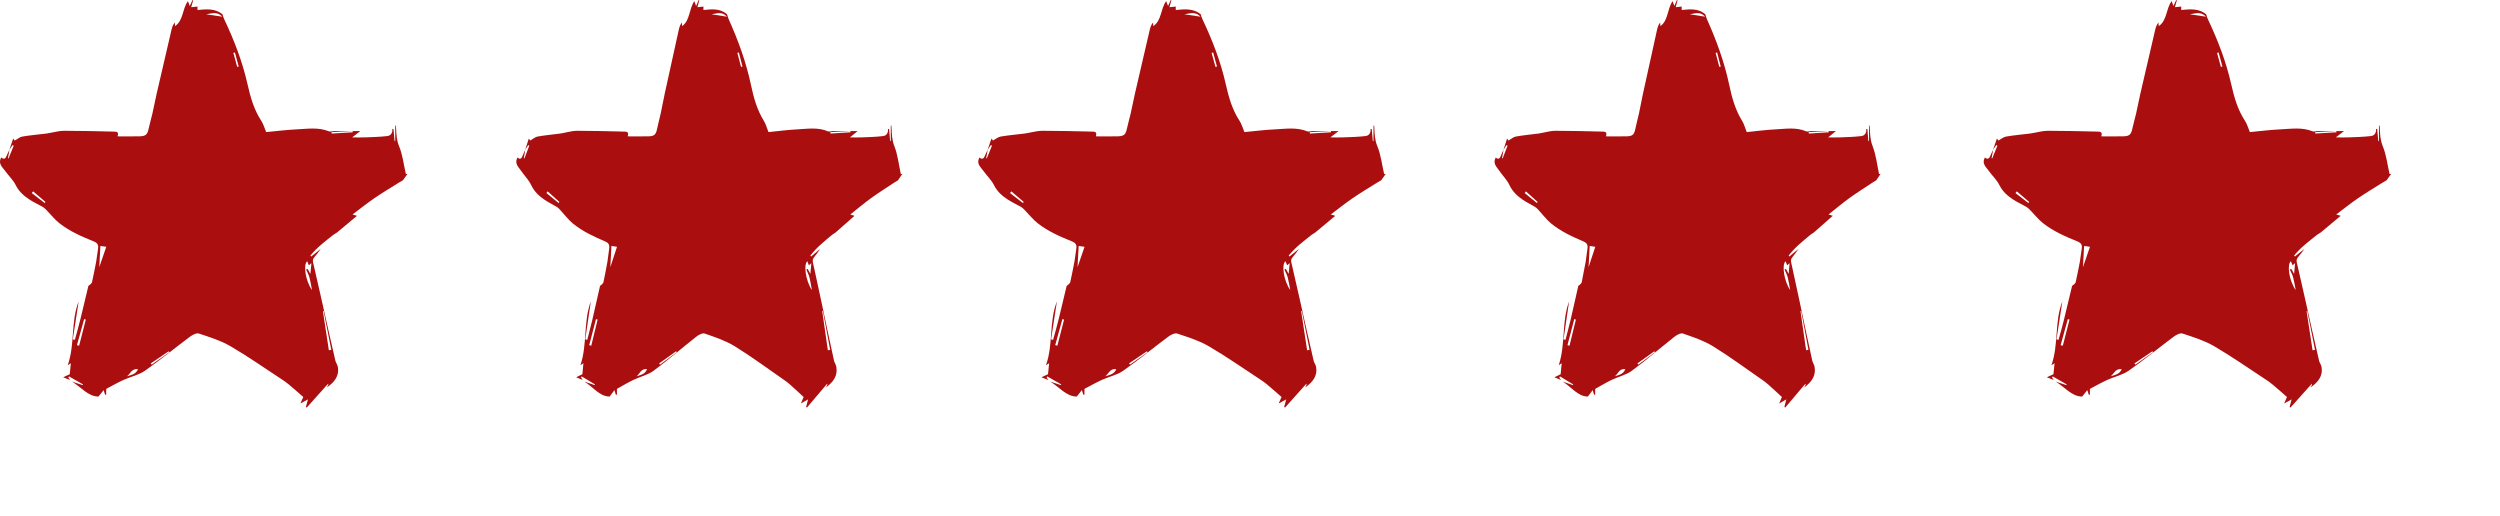 <svg width="92" height="19" viewBox="0 0 92 19" fill="none" xmlns="http://www.w3.org/2000/svg">
<g clip-path="url(#clip0_165_129)">
<path d="M2.591 13.988C2.511 13.957 2.432 13.925 2.325 13.884C2.415 13.842 2.484 13.809 2.567 13.771C2.578 13.655 2.592 13.524 2.607 13.366C2.559 13.398 2.534 13.413 2.492 13.441C2.765 12.67 2.599 11.841 2.895 11.091L2.679 12.489C2.704 12.495 2.73 12.5 2.754 12.507C2.82 12.267 2.889 12.028 2.949 11.786C3.052 11.368 3.149 10.948 3.251 10.529C3.257 10.505 3.3 10.492 3.32 10.47C3.345 10.443 3.378 10.415 3.386 10.383C3.442 10.127 3.494 9.872 3.542 9.615C3.569 9.473 3.576 9.326 3.604 9.183C3.632 9.039 3.609 8.949 3.455 8.886C3.009 8.705 2.563 8.513 2.181 8.211C2.011 8.076 1.875 7.899 1.721 7.743C1.673 7.694 1.625 7.644 1.567 7.611C1.413 7.521 1.247 7.449 1.098 7.352C0.885 7.214 0.698 7.054 0.577 6.81C0.484 6.622 0.321 6.472 0.197 6.3C0.093 6.152 -0.086 6.024 0.045 5.795C0.157 5.892 0.212 5.823 0.254 5.709C0.28 5.64 0.318 5.575 0.351 5.508C0.331 5.613 0.311 5.717 0.291 5.822C0.299 5.824 0.307 5.826 0.315 5.828C0.378 5.672 0.442 5.516 0.505 5.36C0.49 5.354 0.476 5.348 0.461 5.341C0.422 5.399 0.383 5.456 0.344 5.514C0.389 5.384 0.433 5.254 0.485 5.1C0.521 5.144 0.541 5.168 0.543 5.172C0.643 5.117 0.729 5.041 0.824 5.025C1.117 4.976 1.414 4.95 1.71 4.914C1.75 4.909 1.789 4.899 1.828 4.893C2.004 4.865 2.179 4.813 2.355 4.813C2.964 4.813 3.574 4.829 4.183 4.843C4.271 4.845 4.387 4.839 4.326 5.018C4.608 5.018 4.881 5.024 5.154 5.016C5.369 5.009 5.427 4.942 5.472 4.728C5.51 4.545 5.566 4.367 5.607 4.186C5.665 3.932 5.716 3.675 5.771 3.42C5.778 3.386 5.787 3.353 5.795 3.319C5.966 2.577 6.138 1.834 6.312 1.092C6.334 0.999 6.366 0.909 6.432 0.827C6.435 0.871 6.438 0.915 6.441 0.961C6.754 0.751 6.699 0.344 6.915 0.041C6.946 0.122 6.963 0.167 6.984 0.22C7.019 0.144 7.051 0.073 7.084 0.002C7.092 0.006 7.1 0.009 7.108 0.011C7.086 0.09 7.063 0.17 7.036 0.265C7.122 0.257 7.191 0.25 7.268 0.241V0.368C7.589 0.337 7.91 0.302 8.186 0.524C8.201 0.568 8.217 0.636 8.246 0.698C8.614 1.473 8.924 2.272 9.111 3.109C9.218 3.586 9.348 4.04 9.617 4.449C9.692 4.563 9.728 4.702 9.795 4.861C10.166 4.826 10.542 4.778 10.921 4.76C11.315 4.742 11.715 4.675 12.102 4.832C12.16 4.855 12.237 4.823 12.307 4.823C12.626 4.822 12.945 4.823 13.26 4.823C13.162 4.898 13.075 4.966 12.959 5.056C13.136 5.056 13.277 5.062 13.418 5.056C13.697 5.045 13.976 5.039 14.251 5.007C14.372 4.994 14.455 4.895 14.437 4.743L14.48 4.75C14.493 4.897 14.507 5.045 14.52 5.192C14.528 5.192 14.537 5.192 14.545 5.192V4.621C14.553 4.621 14.561 4.621 14.569 4.621C14.571 4.651 14.575 4.682 14.576 4.712C14.586 4.94 14.592 5.156 14.687 5.383C14.817 5.699 14.855 6.054 14.936 6.406C14.948 6.405 14.976 6.402 14.994 6.4C14.938 6.479 14.88 6.56 14.829 6.634C14.774 6.665 14.719 6.694 14.667 6.728C14.371 6.914 14.071 7.092 13.782 7.29C13.516 7.472 13.263 7.676 12.973 7.892C13.049 7.915 13.082 7.926 13.137 7.942C12.885 8.151 12.644 8.353 12.402 8.556C12.358 8.584 12.316 8.61 12.273 8.637C11.973 8.876 11.664 9.104 11.423 9.406C11.432 9.417 11.443 9.429 11.452 9.44C11.57 9.346 11.688 9.252 11.806 9.157C11.728 9.26 11.656 9.368 11.57 9.463C11.479 9.565 11.522 9.658 11.547 9.768C11.731 10.562 11.907 11.357 12.086 12.152C12.17 12.526 12.253 12.901 12.342 13.275C12.36 13.348 12.414 13.415 12.429 13.488C12.498 13.843 12.299 14.067 12.03 14.257C12.04 14.237 12.048 14.215 12.06 14.197C12.073 14.178 12.089 14.161 12.077 14.118C11.814 14.412 11.55 14.706 11.287 15C11.278 14.991 11.268 14.982 11.258 14.973C11.279 14.896 11.3 14.82 11.333 14.697C11.221 14.758 11.162 14.79 11.056 14.847C11.098 14.752 11.122 14.699 11.161 14.61C10.989 14.461 10.81 14.299 10.626 14.146C10.537 14.071 10.441 14.007 10.344 13.943C9.723 13.537 9.115 13.109 8.475 12.737C8.119 12.531 7.713 12.405 7.32 12.275C7.229 12.245 7.078 12.325 6.984 12.396C6.432 12.807 5.901 13.248 5.337 13.641C5.106 13.802 4.805 13.862 4.544 13.982C4.318 14.086 4.103 14.209 3.908 14.311V14.527C3.895 14.527 3.881 14.527 3.867 14.527C3.854 14.488 3.842 14.448 3.813 14.356C3.739 14.45 3.689 14.512 3.625 14.593C3.237 14.593 2.982 14.24 2.646 14.042L3.04 14.171C3.045 14.162 3.05 14.154 3.055 14.146C2.884 14.048 2.712 13.95 2.541 13.852C2.533 13.867 2.525 13.882 2.515 13.896C2.539 13.928 2.564 13.96 2.588 13.992L2.591 13.988ZM11.305 9.612C11.152 9.734 11.239 10.334 11.482 10.675C11.445 10.485 11.424 10.341 11.386 10.201C11.359 10.104 11.306 10.013 11.265 9.92C11.282 9.911 11.301 9.904 11.319 9.896C11.348 9.947 11.377 9.999 11.423 10.08C11.438 9.929 11.448 9.814 11.46 9.683C11.424 9.714 11.399 9.736 11.367 9.763C11.345 9.71 11.325 9.661 11.304 9.612H11.305ZM3.653 9.832C3.741 9.577 3.823 9.337 3.911 9.082C3.812 9.067 3.753 9.059 3.695 9.051C3.681 9.316 3.667 9.568 3.653 9.832ZM11.906 11.44C11.899 11.445 11.891 11.45 11.883 11.454C11.956 11.933 12.028 12.411 12.102 12.89C12.132 12.885 12.162 12.879 12.192 12.874C12.097 12.397 12.002 11.918 11.907 11.44H11.906ZM3.158 11.762L3.096 11.743C3.008 12.062 2.92 12.382 2.832 12.701C2.858 12.709 2.885 12.716 2.911 12.723L3.158 11.762ZM4.671 13.849C4.82 13.797 4.995 13.783 5.081 13.586C4.845 13.549 4.795 13.76 4.671 13.849ZM5.548 13.374C5.561 13.388 5.572 13.403 5.585 13.418C5.8 13.266 6.015 13.114 6.23 12.962C6.222 12.95 6.215 12.939 6.207 12.927C5.987 13.075 5.768 13.224 5.549 13.373L5.548 13.374ZM1.218 7.043C1.201 7.063 1.186 7.084 1.169 7.104C1.327 7.226 1.485 7.349 1.643 7.471C1.653 7.458 1.664 7.445 1.674 7.432C1.522 7.302 1.37 7.172 1.218 7.042V7.043ZM7.585 0.526C7.768 0.553 7.95 0.579 8.18 0.614C7.981 0.404 7.776 0.503 7.585 0.526ZM12.979 4.869C12.979 4.854 12.978 4.839 12.977 4.824C12.719 4.837 12.46 4.85 12.201 4.863C12.201 4.88 12.203 4.898 12.204 4.915C12.463 4.899 12.721 4.885 12.979 4.869ZM8.729 2.46L8.785 2.45C8.739 2.277 8.692 2.104 8.645 1.931C8.625 1.937 8.606 1.942 8.587 1.947L8.728 2.459L8.729 2.46Z" fill="#AB0E0E"/>
</g>
<g clip-path="url(#clip1_165_129)">
<path d="M38.591 13.988C38.511 13.957 38.431 13.925 38.325 13.884C38.415 13.842 38.484 13.809 38.567 13.771C38.578 13.655 38.592 13.524 38.608 13.366C38.559 13.398 38.534 13.413 38.492 13.441C38.765 12.67 38.599 11.841 38.895 11.091L38.679 12.489C38.704 12.495 38.73 12.5 38.754 12.507C38.82 12.267 38.889 12.028 38.949 11.786C39.052 11.368 39.149 10.948 39.251 10.529C39.257 10.505 39.3 10.492 39.321 10.47C39.345 10.443 39.378 10.415 39.386 10.383C39.441 10.127 39.494 9.872 39.542 9.615C39.569 9.473 39.576 9.326 39.604 9.183C39.632 9.039 39.609 8.949 39.455 8.886C39.009 8.705 38.563 8.513 38.181 8.211C38.011 8.076 37.875 7.899 37.721 7.743C37.673 7.694 37.625 7.644 37.568 7.611C37.413 7.521 37.247 7.449 37.098 7.352C36.885 7.214 36.698 7.054 36.577 6.81C36.484 6.622 36.321 6.472 36.197 6.3C36.093 6.152 35.914 6.024 36.045 5.795C36.157 5.892 36.212 5.823 36.254 5.709C36.28 5.64 36.319 5.575 36.35 5.508C36.331 5.613 36.311 5.717 36.291 5.822C36.299 5.824 36.307 5.826 36.315 5.828C36.379 5.672 36.442 5.516 36.505 5.36C36.49 5.354 36.476 5.348 36.461 5.341C36.422 5.399 36.383 5.456 36.344 5.514C36.389 5.384 36.433 5.254 36.485 5.1C36.521 5.144 36.541 5.168 36.543 5.172C36.643 5.117 36.729 5.041 36.825 5.025C37.117 4.976 37.414 4.95 37.71 4.914C37.75 4.909 37.789 4.899 37.828 4.893C38.004 4.865 38.179 4.813 38.355 4.813C38.965 4.813 39.574 4.829 40.184 4.843C40.271 4.845 40.387 4.839 40.326 5.018C40.608 5.018 40.881 5.024 41.154 5.016C41.369 5.009 41.427 4.942 41.472 4.728C41.51 4.545 41.566 4.367 41.607 4.186C41.665 3.932 41.716 3.675 41.771 3.42C41.778 3.386 41.787 3.353 41.795 3.319C41.967 2.577 42.138 1.834 42.312 1.092C42.334 0.999 42.366 0.909 42.432 0.827C42.435 0.871 42.438 0.915 42.441 0.961C42.754 0.751 42.699 0.344 42.915 0.041C42.946 0.122 42.963 0.167 42.984 0.22C43.019 0.144 43.051 0.073 43.084 0.002C43.092 0.006 43.1 0.009 43.108 0.011C43.086 0.09 43.063 0.17 43.036 0.265C43.122 0.257 43.191 0.25 43.268 0.241V0.368C43.589 0.337 43.91 0.302 44.186 0.524C44.201 0.568 44.217 0.636 44.246 0.698C44.614 1.473 44.924 2.272 45.111 3.109C45.218 3.586 45.348 4.04 45.617 4.449C45.692 4.563 45.728 4.702 45.795 4.861C46.166 4.826 46.542 4.778 46.921 4.76C47.315 4.742 47.715 4.675 48.102 4.832C48.16 4.855 48.237 4.823 48.307 4.823C48.626 4.822 48.945 4.823 49.26 4.823C49.163 4.898 49.075 4.966 48.959 5.056C49.136 5.056 49.277 5.062 49.418 5.056C49.697 5.045 49.976 5.039 50.251 5.007C50.372 4.994 50.455 4.895 50.437 4.743L50.48 4.75C50.493 4.897 50.507 5.045 50.52 5.192C50.529 5.192 50.537 5.192 50.545 5.192V4.621C50.553 4.621 50.561 4.621 50.569 4.621C50.571 4.651 50.575 4.682 50.576 4.712C50.586 4.94 50.592 5.156 50.687 5.383C50.817 5.699 50.855 6.054 50.936 6.406C50.948 6.405 50.975 6.402 50.994 6.4C50.938 6.479 50.88 6.56 50.829 6.634C50.774 6.665 50.719 6.694 50.667 6.728C50.371 6.914 50.071 7.092 49.782 7.29C49.516 7.472 49.263 7.676 48.973 7.892C49.049 7.915 49.082 7.926 49.137 7.942C48.885 8.151 48.644 8.353 48.402 8.556C48.358 8.584 48.316 8.61 48.273 8.637C47.974 8.876 47.664 9.104 47.423 9.406C47.432 9.417 47.443 9.429 47.452 9.44C47.57 9.346 47.688 9.252 47.806 9.157C47.728 9.26 47.656 9.368 47.57 9.463C47.479 9.565 47.522 9.658 47.547 9.768C47.731 10.562 47.907 11.357 48.086 12.152C48.17 12.526 48.253 12.901 48.342 13.275C48.359 13.348 48.414 13.415 48.429 13.488C48.498 13.843 48.298 14.067 48.031 14.257C48.04 14.237 48.048 14.215 48.06 14.197C48.073 14.178 48.089 14.161 48.077 14.118C47.814 14.412 47.55 14.706 47.288 15C47.278 14.991 47.268 14.982 47.258 14.973C47.279 14.896 47.3 14.82 47.333 14.697C47.221 14.758 47.162 14.79 47.056 14.847C47.098 14.752 47.122 14.699 47.161 14.61C46.989 14.461 46.81 14.299 46.626 14.146C46.537 14.071 46.441 14.007 46.344 13.943C45.723 13.537 45.115 13.109 44.475 12.737C44.119 12.531 43.713 12.405 43.32 12.275C43.229 12.245 43.078 12.325 42.984 12.396C42.432 12.807 41.901 13.248 41.337 13.641C41.105 13.802 40.805 13.862 40.544 13.982C40.318 14.086 40.103 14.209 39.908 14.311V14.527C39.895 14.527 39.881 14.527 39.867 14.527C39.854 14.488 39.842 14.448 39.813 14.356C39.739 14.45 39.689 14.512 39.625 14.593C39.237 14.593 38.982 14.24 38.646 14.042L39.04 14.171C39.045 14.162 39.05 14.154 39.054 14.146C38.884 14.048 38.712 13.95 38.541 13.852C38.533 13.867 38.525 13.882 38.515 13.896C38.539 13.928 38.564 13.96 38.588 13.992L38.591 13.988ZM47.305 9.612C47.152 9.734 47.239 10.334 47.482 10.675C47.445 10.485 47.424 10.341 47.386 10.201C47.359 10.104 47.306 10.013 47.265 9.92C47.282 9.911 47.301 9.904 47.319 9.896C47.347 9.947 47.377 9.999 47.423 10.08C47.438 9.929 47.448 9.814 47.46 9.683C47.424 9.714 47.399 9.736 47.367 9.763C47.345 9.71 47.325 9.661 47.304 9.612H47.305ZM39.653 9.832C39.741 9.577 39.823 9.337 39.911 9.082C39.812 9.067 39.753 9.059 39.695 9.051C39.681 9.316 39.667 9.568 39.653 9.832ZM47.906 11.44C47.899 11.445 47.891 11.45 47.883 11.454C47.956 11.933 48.028 12.411 48.102 12.89C48.132 12.885 48.162 12.879 48.192 12.874C48.097 12.397 48.002 11.918 47.907 11.44H47.906ZM39.158 11.762L39.096 11.743C39.008 12.062 38.92 12.382 38.832 12.701C38.858 12.709 38.885 12.716 38.911 12.723L39.158 11.762ZM40.671 13.849C40.82 13.797 40.995 13.783 41.081 13.586C40.845 13.549 40.795 13.76 40.671 13.849ZM41.548 13.374C41.561 13.388 41.572 13.403 41.585 13.418C41.8 13.266 42.015 13.114 42.23 12.962C42.222 12.95 42.215 12.939 42.206 12.927C41.987 13.075 41.768 13.224 41.549 13.373L41.548 13.374ZM37.218 7.043C37.201 7.063 37.186 7.084 37.169 7.104C37.327 7.226 37.485 7.349 37.643 7.471C37.653 7.458 37.664 7.445 37.674 7.432C37.522 7.302 37.37 7.172 37.218 7.042V7.043ZM43.585 0.526C43.768 0.553 43.95 0.579 44.18 0.614C43.981 0.404 43.776 0.503 43.585 0.526ZM48.979 4.869C48.979 4.854 48.978 4.839 48.977 4.824C48.719 4.837 48.46 4.85 48.201 4.863C48.201 4.88 48.203 4.898 48.204 4.915C48.463 4.899 48.721 4.885 48.979 4.869ZM44.729 2.46L44.785 2.45C44.739 2.277 44.692 2.104 44.645 1.931C44.625 1.937 44.606 1.942 44.587 1.947L44.728 2.459L44.729 2.46Z" fill="#AB0E0E"/>
</g>
<g clip-path="url(#clip2_165_129)">
<path d="M75.591 13.988C75.511 13.957 75.431 13.925 75.325 13.884C75.415 13.842 75.484 13.809 75.567 13.771C75.579 13.655 75.592 13.524 75.608 13.366C75.559 13.398 75.534 13.413 75.492 13.441C75.765 12.67 75.599 11.841 75.895 11.091L75.679 12.489C75.704 12.495 75.73 12.5 75.754 12.507C75.82 12.267 75.889 12.028 75.949 11.786C76.052 11.368 76.149 10.948 76.251 10.529C76.257 10.505 76.3 10.492 76.32 10.47C76.345 10.443 76.378 10.415 76.386 10.383C76.442 10.127 76.494 9.872 76.542 9.615C76.569 9.473 76.576 9.326 76.604 9.183C76.632 9.039 76.609 8.949 76.455 8.886C76.009 8.705 75.563 8.513 75.181 8.211C75.011 8.076 74.875 7.899 74.721 7.743C74.673 7.694 74.625 7.644 74.567 7.611C74.413 7.521 74.247 7.449 74.098 7.352C73.885 7.214 73.698 7.054 73.577 6.81C73.484 6.622 73.32 6.472 73.197 6.3C73.093 6.152 72.914 6.024 73.045 5.795C73.157 5.892 73.212 5.823 73.254 5.709C73.28 5.64 73.319 5.575 73.35 5.508C73.331 5.613 73.311 5.717 73.29 5.822C73.299 5.824 73.307 5.826 73.315 5.828C73.379 5.672 73.442 5.516 73.505 5.36C73.49 5.354 73.476 5.348 73.461 5.341C73.422 5.399 73.383 5.456 73.344 5.514C73.389 5.384 73.433 5.254 73.485 5.1C73.521 5.144 73.541 5.168 73.543 5.172C73.643 5.117 73.729 5.041 73.825 5.025C74.117 4.976 74.414 4.95 74.71 4.914C74.75 4.909 74.789 4.899 74.828 4.893C75.004 4.865 75.179 4.813 75.355 4.813C75.965 4.813 76.574 4.829 77.183 4.843C77.271 4.845 77.387 4.839 77.326 5.018C77.608 5.018 77.881 5.024 78.154 5.016C78.369 5.009 78.427 4.942 78.472 4.728C78.51 4.545 78.566 4.367 78.607 4.186C78.665 3.932 78.716 3.675 78.771 3.42C78.778 3.386 78.787 3.353 78.795 3.319C78.966 2.577 79.138 1.834 79.312 1.092C79.334 0.999 79.366 0.909 79.432 0.827C79.435 0.871 79.438 0.915 79.441 0.961C79.754 0.751 79.699 0.344 79.915 0.041C79.946 0.122 79.963 0.167 79.984 0.22C80.019 0.144 80.051 0.073 80.084 0.002C80.092 0.006 80.1 0.009 80.108 0.011C80.086 0.09 80.063 0.17 80.037 0.265C80.122 0.257 80.191 0.25 80.268 0.241V0.368C80.589 0.337 80.91 0.302 81.186 0.524C81.201 0.568 81.217 0.636 81.246 0.698C81.614 1.473 81.924 2.272 82.111 3.109C82.218 3.586 82.348 4.04 82.617 4.449C82.692 4.563 82.728 4.702 82.795 4.861C83.166 4.826 83.542 4.778 83.921 4.76C84.315 4.742 84.715 4.675 85.102 4.832C85.16 4.855 85.237 4.823 85.307 4.823C85.626 4.822 85.945 4.823 86.26 4.823C86.162 4.898 86.075 4.966 85.959 5.056C86.136 5.056 86.277 5.062 86.418 5.056C86.697 5.045 86.976 5.039 87.251 5.007C87.372 4.994 87.455 4.895 87.437 4.743L87.48 4.75C87.493 4.897 87.507 5.045 87.52 5.192C87.528 5.192 87.537 5.192 87.545 5.192V4.621C87.553 4.621 87.561 4.621 87.569 4.621C87.571 4.651 87.575 4.682 87.576 4.712C87.586 4.94 87.592 5.156 87.687 5.383C87.817 5.699 87.856 6.054 87.936 6.406C87.948 6.405 87.975 6.402 87.994 6.4C87.938 6.479 87.88 6.56 87.829 6.634C87.774 6.665 87.719 6.694 87.667 6.728C87.371 6.914 87.071 7.092 86.782 7.29C86.516 7.472 86.263 7.676 85.973 7.892C86.049 7.915 86.082 7.926 86.137 7.942C85.885 8.151 85.644 8.353 85.402 8.556C85.359 8.584 85.316 8.61 85.273 8.637C84.974 8.876 84.664 9.104 84.423 9.406C84.432 9.417 84.443 9.429 84.452 9.44C84.57 9.346 84.688 9.252 84.806 9.157C84.728 9.26 84.656 9.368 84.57 9.463C84.479 9.565 84.522 9.658 84.547 9.768C84.731 10.562 84.907 11.357 85.086 12.152C85.17 12.526 85.253 12.901 85.342 13.275C85.359 13.348 85.414 13.415 85.429 13.488C85.498 13.843 85.299 14.067 85.031 14.257C85.04 14.237 85.048 14.215 85.061 14.197C85.073 14.178 85.089 14.161 85.077 14.118C84.814 14.412 84.55 14.706 84.287 15C84.278 14.991 84.268 14.982 84.258 14.973C84.279 14.896 84.3 14.82 84.333 14.697C84.221 14.758 84.162 14.79 84.056 14.847C84.098 14.752 84.122 14.699 84.161 14.61C83.989 14.461 83.81 14.299 83.626 14.146C83.537 14.071 83.441 14.007 83.344 13.943C82.723 13.537 82.115 13.109 81.475 12.737C81.119 12.531 80.713 12.405 80.32 12.275C80.229 12.245 80.078 12.325 79.984 12.396C79.432 12.807 78.901 13.248 78.337 13.641C78.106 13.802 77.805 13.862 77.544 13.982C77.318 14.086 77.103 14.209 76.908 14.311V14.527C76.895 14.527 76.881 14.527 76.867 14.527C76.854 14.488 76.842 14.448 76.813 14.356C76.739 14.45 76.689 14.512 76.625 14.593C76.237 14.593 75.982 14.24 75.646 14.042L76.04 14.171C76.045 14.162 76.05 14.154 76.055 14.146C75.884 14.048 75.712 13.95 75.541 13.852C75.533 13.867 75.525 13.882 75.515 13.896C75.539 13.928 75.564 13.96 75.588 13.992L75.591 13.988ZM84.305 9.612C84.152 9.734 84.239 10.334 84.482 10.675C84.445 10.485 84.424 10.341 84.386 10.201C84.359 10.104 84.306 10.013 84.265 9.92C84.282 9.911 84.301 9.904 84.319 9.896C84.347 9.947 84.377 9.999 84.423 10.08C84.438 9.929 84.448 9.814 84.46 9.683C84.424 9.714 84.399 9.736 84.367 9.763C84.345 9.71 84.325 9.661 84.304 9.612H84.305ZM76.653 9.832C76.741 9.577 76.823 9.337 76.911 9.082C76.812 9.067 76.753 9.059 76.695 9.051C76.681 9.316 76.667 9.568 76.653 9.832ZM84.906 11.44C84.899 11.445 84.891 11.45 84.883 11.454C84.956 11.933 85.028 12.411 85.102 12.89C85.132 12.885 85.162 12.879 85.192 12.874C85.097 12.397 85.001 11.918 84.907 11.44H84.906ZM76.158 11.762L76.096 11.743C76.008 12.062 75.92 12.382 75.832 12.701C75.858 12.709 75.885 12.716 75.911 12.723L76.158 11.762ZM77.671 13.849C77.82 13.797 77.995 13.783 78.081 13.586C77.845 13.549 77.795 13.76 77.671 13.849ZM78.548 13.374C78.561 13.388 78.572 13.403 78.585 13.418C78.8 13.266 79.015 13.114 79.23 12.962C79.222 12.95 79.215 12.939 79.207 12.927C78.987 13.075 78.768 13.224 78.549 13.373L78.548 13.374ZM74.218 7.043C74.201 7.063 74.186 7.084 74.169 7.104C74.327 7.226 74.485 7.349 74.643 7.471C74.653 7.458 74.664 7.445 74.674 7.432C74.522 7.302 74.37 7.172 74.218 7.042V7.043ZM80.585 0.526C80.768 0.553 80.95 0.579 81.18 0.614C80.981 0.404 80.776 0.503 80.585 0.526ZM85.979 4.869C85.979 4.854 85.978 4.839 85.977 4.824C85.719 4.837 85.46 4.85 85.201 4.863C85.201 4.88 85.203 4.898 85.204 4.915C85.463 4.899 85.721 4.885 85.979 4.869ZM81.729 2.46L81.785 2.45C81.739 2.277 81.692 2.104 81.645 1.931C81.625 1.937 81.606 1.942 81.587 1.947L81.728 2.459L81.729 2.46Z" fill="#AB0E0E"/>
</g>
<g clip-path="url(#clip3_165_129)">
<path d="M21.455 13.988C21.379 13.957 21.304 13.925 21.203 13.884C21.288 13.842 21.354 13.809 21.432 13.771C21.443 13.655 21.456 13.524 21.47 13.366C21.424 13.398 21.401 13.413 21.36 13.441C21.619 12.67 21.462 11.841 21.743 11.091L21.538 12.489C21.561 12.495 21.586 12.5 21.61 12.507C21.671 12.267 21.737 12.028 21.794 11.786C21.892 11.368 21.983 10.948 22.08 10.529C22.086 10.505 22.126 10.492 22.146 10.47C22.169 10.443 22.201 10.415 22.207 10.383C22.261 10.127 22.311 9.872 22.356 9.615C22.381 9.473 22.388 9.326 22.414 9.183C22.441 9.039 22.419 8.949 22.273 8.886C21.851 8.705 21.428 8.513 21.066 8.211C20.906 8.076 20.776 7.899 20.63 7.743C20.585 7.694 20.54 7.644 20.485 7.611C20.339 7.521 20.181 7.449 20.04 7.352C19.838 7.214 19.662 7.054 19.547 6.81C19.459 6.622 19.304 6.472 19.187 6.3C19.088 6.152 18.919 6.024 19.043 5.795C19.149 5.892 19.201 5.823 19.241 5.709C19.265 5.64 19.302 5.575 19.332 5.508C19.314 5.613 19.295 5.717 19.275 5.822C19.283 5.824 19.291 5.826 19.299 5.828C19.359 5.672 19.418 5.516 19.478 5.36C19.465 5.354 19.451 5.348 19.437 5.341C19.4 5.399 19.363 5.456 19.326 5.514C19.368 5.384 19.411 5.254 19.46 5.1C19.494 5.144 19.512 5.168 19.515 5.172C19.61 5.117 19.691 5.041 19.781 5.025C20.059 4.976 20.34 4.95 20.62 4.914C20.658 4.909 20.695 4.899 20.732 4.893C20.899 4.865 21.064 4.813 21.231 4.813C21.808 4.813 22.386 4.829 22.963 4.843C23.047 4.845 23.157 4.839 23.099 5.018C23.365 5.018 23.624 5.024 23.883 5.016C24.087 5.009 24.142 4.942 24.184 4.728C24.22 4.545 24.273 4.367 24.312 4.186C24.367 3.932 24.415 3.675 24.467 3.42C24.474 3.386 24.483 3.353 24.49 3.319C24.652 2.577 24.815 1.834 24.98 1.092C25 0.999 25.031 0.909 25.094 0.827C25.097 0.871 25.099 0.915 25.102 0.961C25.398 0.751 25.347 0.344 25.552 0.041C25.581 0.122 25.597 0.167 25.616 0.22C25.649 0.144 25.68 0.073 25.711 0.002C25.719 0.006 25.726 0.009 25.734 0.011C25.713 0.09 25.692 0.17 25.666 0.265C25.748 0.257 25.812 0.25 25.886 0.241V0.368C26.19 0.337 26.494 0.302 26.755 0.524C26.769 0.568 26.785 0.636 26.812 0.698C27.16 1.473 27.454 2.272 27.632 3.109C27.733 3.586 27.856 4.04 28.111 4.449C28.182 4.563 28.216 4.702 28.28 4.861C28.631 4.826 28.988 4.778 29.346 4.76C29.72 4.742 30.098 4.675 30.465 4.832C30.52 4.855 30.593 4.823 30.659 4.823C30.961 4.822 31.264 4.823 31.562 4.823C31.47 4.898 31.387 4.966 31.277 5.056C31.444 5.056 31.579 5.062 31.712 5.056C31.976 5.045 32.24 5.039 32.501 5.007C32.616 4.994 32.694 4.895 32.678 4.743L32.718 4.75C32.731 4.897 32.743 5.045 32.756 5.192C32.764 5.192 32.772 5.192 32.78 5.192V4.621C32.787 4.621 32.794 4.621 32.802 4.621C32.804 4.651 32.808 4.682 32.809 4.712C32.819 4.94 32.824 5.156 32.914 5.383C33.037 5.699 33.074 6.054 33.15 6.406C33.161 6.405 33.187 6.402 33.205 6.4C33.152 6.479 33.097 6.56 33.048 6.634C32.996 6.665 32.944 6.694 32.895 6.728C32.615 6.914 32.331 7.092 32.057 7.29C31.805 7.472 31.565 7.676 31.29 7.892C31.362 7.915 31.393 7.926 31.445 7.942C31.207 8.151 30.979 8.353 30.749 8.556C30.708 8.584 30.668 8.61 30.627 8.637C30.343 8.876 30.05 9.104 29.822 9.406C29.831 9.417 29.84 9.429 29.849 9.44C29.961 9.346 30.073 9.252 30.185 9.157C30.111 9.26 30.043 9.368 29.961 9.463C29.875 9.565 29.916 9.658 29.939 9.768C30.114 10.562 30.281 11.357 30.45 12.152C30.53 12.526 30.608 12.901 30.692 13.275C30.709 13.348 30.761 13.415 30.775 13.488C30.84 13.843 30.651 14.067 30.397 14.257C30.406 14.237 30.414 14.215 30.426 14.197C30.438 14.178 30.453 14.161 30.442 14.118C30.192 14.412 29.942 14.706 29.694 15C29.685 14.991 29.675 14.982 29.666 14.973C29.686 14.896 29.705 14.82 29.737 14.697C29.631 14.758 29.575 14.79 29.474 14.847C29.514 14.752 29.537 14.699 29.574 14.61C29.411 14.461 29.241 14.299 29.067 14.146C28.983 14.071 28.892 14.007 28.799 13.943C28.211 13.537 27.636 13.109 27.029 12.737C26.692 12.531 26.307 12.405 25.935 12.275C25.849 12.245 25.705 12.325 25.616 12.396C25.094 12.807 24.591 13.248 24.056 13.641C23.837 13.802 23.553 13.862 23.305 13.982C23.091 14.086 22.887 14.209 22.703 14.311V14.527C22.69 14.527 22.677 14.527 22.663 14.527C22.652 14.488 22.64 14.448 22.612 14.356C22.542 14.45 22.495 14.512 22.434 14.593C22.066 14.593 21.825 14.24 21.507 14.042L21.88 14.171C21.885 14.162 21.89 14.154 21.894 14.146C21.732 14.048 21.569 13.95 21.408 13.852C21.4 13.867 21.392 13.882 21.383 13.896C21.406 13.928 21.429 13.96 21.452 13.992L21.455 13.988ZM29.71 9.612C29.565 9.734 29.647 10.334 29.878 10.675C29.843 10.485 29.823 10.341 29.787 10.201C29.761 10.104 29.711 10.013 29.672 9.92C29.689 9.911 29.706 9.904 29.723 9.896C29.75 9.947 29.779 9.999 29.822 10.08C29.836 9.929 29.845 9.814 29.857 9.683C29.823 9.714 29.799 9.736 29.769 9.763C29.748 9.71 29.729 9.661 29.709 9.612H29.71ZM22.46 9.832C22.544 9.577 22.622 9.337 22.706 9.082C22.611 9.067 22.555 9.059 22.501 9.051C22.487 9.316 22.474 9.568 22.46 9.832ZM30.28 11.44C30.273 11.445 30.265 11.45 30.258 11.454C30.327 11.933 30.395 12.411 30.465 12.89C30.493 12.885 30.522 12.879 30.55 12.874C30.46 12.397 30.37 11.918 30.281 11.44H30.28ZM21.992 11.762L21.933 11.743C21.85 12.062 21.766 12.382 21.683 12.701C21.707 12.709 21.733 12.716 21.758 12.723L21.992 11.762ZM23.425 13.849C23.566 13.797 23.732 13.783 23.813 13.586C23.59 13.549 23.543 13.76 23.425 13.849ZM24.256 13.374C24.268 13.388 24.279 13.403 24.291 13.418C24.495 13.266 24.699 13.114 24.902 12.962C24.895 12.95 24.888 12.939 24.88 12.927C24.672 13.075 24.464 13.224 24.257 13.373L24.256 13.374ZM20.154 7.043C20.138 7.063 20.123 7.084 20.108 7.104C20.258 7.226 20.407 7.349 20.557 7.471C20.566 7.458 20.576 7.445 20.586 7.432C20.442 7.302 20.298 7.172 20.154 7.042V7.043ZM26.186 0.526C26.359 0.553 26.532 0.579 26.75 0.614C26.561 0.404 26.367 0.503 26.186 0.526ZM31.296 4.869C31.296 4.854 31.295 4.839 31.294 4.824C31.049 4.837 30.804 4.85 30.559 4.863C30.559 4.88 30.561 4.898 30.562 4.915C30.807 4.899 31.051 4.885 31.296 4.869ZM27.27 2.46L27.323 2.45C27.279 2.277 27.235 2.104 27.19 1.931C27.171 1.937 27.153 1.942 27.135 1.947L27.269 2.459L27.27 2.46Z" fill="#AB0E0E"/>
</g>
<g clip-path="url(#clip4_165_129)">
<path d="M57.455 13.988C57.379 13.957 57.304 13.925 57.203 13.884C57.288 13.842 57.354 13.809 57.432 13.771C57.443 13.655 57.456 13.524 57.47 13.366C57.424 13.398 57.401 13.413 57.361 13.441C57.619 12.67 57.462 11.841 57.743 11.091L57.538 12.489C57.562 12.495 57.586 12.5 57.609 12.507C57.671 12.267 57.737 12.028 57.794 11.786C57.892 11.368 57.983 10.948 58.08 10.529C58.086 10.505 58.126 10.492 58.146 10.47C58.169 10.443 58.201 10.415 58.208 10.383C58.261 10.127 58.31 9.872 58.356 9.615C58.381 9.473 58.388 9.326 58.414 9.183C58.441 9.039 58.419 8.949 58.273 8.886C57.851 8.705 57.428 8.513 57.066 8.211C56.906 8.076 56.776 7.899 56.63 7.743C56.585 7.694 56.54 7.644 56.485 7.611C56.339 7.521 56.181 7.449 56.04 7.352C55.838 7.214 55.662 7.054 55.547 6.81C55.459 6.622 55.304 6.472 55.187 6.3C55.088 6.152 54.919 6.024 55.043 5.795C55.149 5.892 55.201 5.823 55.241 5.709C55.266 5.64 55.302 5.575 55.332 5.508C55.313 5.613 55.295 5.717 55.275 5.822C55.283 5.824 55.291 5.826 55.299 5.828C55.359 5.672 55.418 5.516 55.478 5.36C55.465 5.354 55.451 5.348 55.437 5.341C55.4 5.399 55.362 5.456 55.326 5.514C55.368 5.384 55.411 5.254 55.46 5.1C55.494 5.144 55.513 5.168 55.514 5.172C55.61 5.117 55.691 5.041 55.781 5.025C56.059 4.976 56.34 4.95 56.62 4.914C56.658 4.909 56.695 4.899 56.732 4.893C56.899 4.865 57.064 4.813 57.231 4.813C57.809 4.813 58.386 4.829 58.963 4.843C59.047 4.845 59.157 4.839 59.099 5.018C59.365 5.018 59.624 5.024 59.883 5.016C60.087 5.009 60.142 4.942 60.184 4.728C60.22 4.545 60.273 4.367 60.312 4.186C60.367 3.932 60.415 3.675 60.467 3.42C60.474 3.386 60.483 3.353 60.49 3.319C60.653 2.577 60.815 1.834 60.98 1.092C61.001 0.999 61.031 0.909 61.094 0.827C61.097 0.871 61.099 0.915 61.102 0.961C61.398 0.751 61.347 0.344 61.551 0.041C61.581 0.122 61.597 0.167 61.616 0.22C61.65 0.144 61.68 0.073 61.711 0.002C61.719 0.006 61.726 0.009 61.734 0.011C61.713 0.09 61.692 0.17 61.666 0.265C61.748 0.257 61.812 0.25 61.886 0.241V0.368C62.19 0.337 62.494 0.302 62.755 0.524C62.769 0.568 62.785 0.636 62.812 0.698C63.16 1.473 63.454 2.272 63.632 3.109C63.733 3.586 63.856 4.04 64.111 4.449C64.182 4.563 64.216 4.702 64.28 4.861C64.631 4.826 64.988 4.778 65.346 4.76C65.72 4.742 66.098 4.675 66.465 4.832C66.52 4.855 66.593 4.823 66.659 4.823C66.961 4.822 67.264 4.823 67.562 4.823C67.47 4.898 67.386 4.966 67.277 5.056C67.444 5.056 67.579 5.062 67.712 5.056C67.976 5.045 68.24 5.039 68.501 5.007C68.616 4.994 68.694 4.895 68.678 4.743L68.718 4.75C68.731 4.897 68.743 5.045 68.756 5.192C68.764 5.192 68.772 5.192 68.78 5.192V4.621C68.787 4.621 68.794 4.621 68.802 4.621C68.804 4.651 68.808 4.682 68.809 4.712C68.819 4.94 68.824 5.156 68.914 5.383C69.037 5.699 69.074 6.054 69.15 6.406C69.161 6.405 69.187 6.402 69.205 6.4C69.152 6.479 69.097 6.56 69.048 6.634C68.996 6.665 68.944 6.694 68.895 6.728C68.615 6.914 68.331 7.092 68.057 7.29C67.805 7.472 67.565 7.676 67.29 7.892C67.362 7.915 67.393 7.926 67.445 7.942C67.207 8.151 66.979 8.353 66.749 8.556C66.708 8.584 66.668 8.61 66.627 8.637C66.343 8.876 66.05 9.104 65.822 9.406C65.831 9.417 65.841 9.429 65.849 9.44C65.961 9.346 66.073 9.252 66.185 9.157C66.111 9.26 66.043 9.368 65.961 9.463C65.875 9.565 65.916 9.658 65.939 9.768C66.114 10.562 66.281 11.357 66.45 12.152C66.53 12.526 66.608 12.901 66.692 13.275C66.709 13.348 66.761 13.415 66.775 13.488C66.841 13.843 66.651 14.067 66.397 14.257C66.406 14.237 66.414 14.215 66.426 14.197C66.438 14.178 66.453 14.161 66.442 14.118C66.192 14.412 65.942 14.706 65.694 15C65.685 14.991 65.675 14.982 65.666 14.973C65.686 14.896 65.705 14.82 65.737 14.697C65.631 14.758 65.575 14.79 65.474 14.847C65.514 14.752 65.537 14.699 65.574 14.61C65.411 14.461 65.242 14.299 65.067 14.146C64.983 14.071 64.891 14.007 64.799 13.943C64.211 13.537 63.636 13.109 63.029 12.737C62.692 12.531 62.307 12.405 61.935 12.275C61.849 12.245 61.705 12.325 61.616 12.396C61.094 12.807 60.591 13.248 60.056 13.641C59.837 13.802 59.553 13.862 59.304 13.982C59.091 14.086 58.887 14.209 58.703 14.311V14.527C58.69 14.527 58.677 14.527 58.663 14.527C58.652 14.488 58.64 14.448 58.612 14.356C58.542 14.45 58.495 14.512 58.434 14.593C58.066 14.593 57.825 14.24 57.507 14.042L57.88 14.171C57.885 14.162 57.89 14.154 57.894 14.146C57.732 14.048 57.569 13.95 57.408 13.852C57.4 13.867 57.392 13.882 57.383 13.896C57.406 13.928 57.429 13.96 57.452 13.992L57.455 13.988ZM65.71 9.612C65.565 9.734 65.647 10.334 65.878 10.675C65.843 10.485 65.823 10.341 65.787 10.201C65.761 10.104 65.711 10.013 65.672 9.92C65.689 9.911 65.706 9.904 65.723 9.896C65.75 9.947 65.779 9.999 65.822 10.08C65.836 9.929 65.845 9.814 65.857 9.683C65.823 9.714 65.799 9.736 65.769 9.763C65.748 9.71 65.729 9.661 65.709 9.612H65.71ZM58.46 9.832C58.544 9.577 58.622 9.337 58.706 9.082C58.611 9.067 58.556 9.059 58.501 9.051C58.487 9.316 58.474 9.568 58.46 9.832ZM66.28 11.44C66.273 11.445 66.265 11.45 66.258 11.454C66.327 11.933 66.395 12.411 66.465 12.89C66.493 12.885 66.522 12.879 66.55 12.874C66.46 12.397 66.37 11.918 66.281 11.44H66.28ZM57.992 11.762L57.933 11.743C57.85 12.062 57.766 12.382 57.683 12.701C57.708 12.709 57.733 12.716 57.758 12.723L57.992 11.762ZM59.425 13.849C59.566 13.797 59.732 13.783 59.813 13.586C59.59 13.549 59.543 13.76 59.425 13.849ZM60.256 13.374C60.268 13.388 60.279 13.403 60.291 13.418C60.495 13.266 60.699 13.114 60.903 12.962C60.895 12.95 60.888 12.939 60.88 12.927C60.672 13.075 60.464 13.224 60.257 13.373L60.256 13.374ZM56.154 7.043C56.138 7.063 56.123 7.084 56.108 7.104C56.258 7.226 56.407 7.349 56.557 7.471C56.566 7.458 56.576 7.445 56.586 7.432C56.442 7.302 56.298 7.172 56.154 7.042V7.043ZM62.186 0.526C62.359 0.553 62.532 0.579 62.749 0.614C62.561 0.404 62.367 0.503 62.186 0.526ZM67.296 4.869C67.296 4.854 67.295 4.839 67.294 4.824C67.049 4.837 66.804 4.85 66.559 4.863C66.559 4.88 66.561 4.898 66.562 4.915C66.807 4.899 67.051 4.885 67.296 4.869ZM63.27 2.46L63.323 2.45C63.279 2.277 63.235 2.104 63.19 1.931C63.171 1.937 63.153 1.942 63.135 1.947L63.269 2.459L63.27 2.46Z" fill="#AB0E0E"/>
</g>
<defs>
<clipPath id="clip0_165_129">
<rect width="19" height="19" fill="white"/>
</clipPath>
<clipPath id="clip1_165_129">
<rect width="19" height="19" fill="white" transform="translate(36)"/>
</clipPath>
<clipPath id="clip2_165_129">
<rect width="19" height="19" fill="white" transform="translate(73)"/>
</clipPath>
<clipPath id="clip3_165_129">
<rect width="18" height="19" fill="white" transform="translate(19)"/>
</clipPath>
<clipPath id="clip4_165_129">
<rect width="18" height="19" fill="white" transform="translate(55)"/>
</clipPath>
</defs>
</svg>
